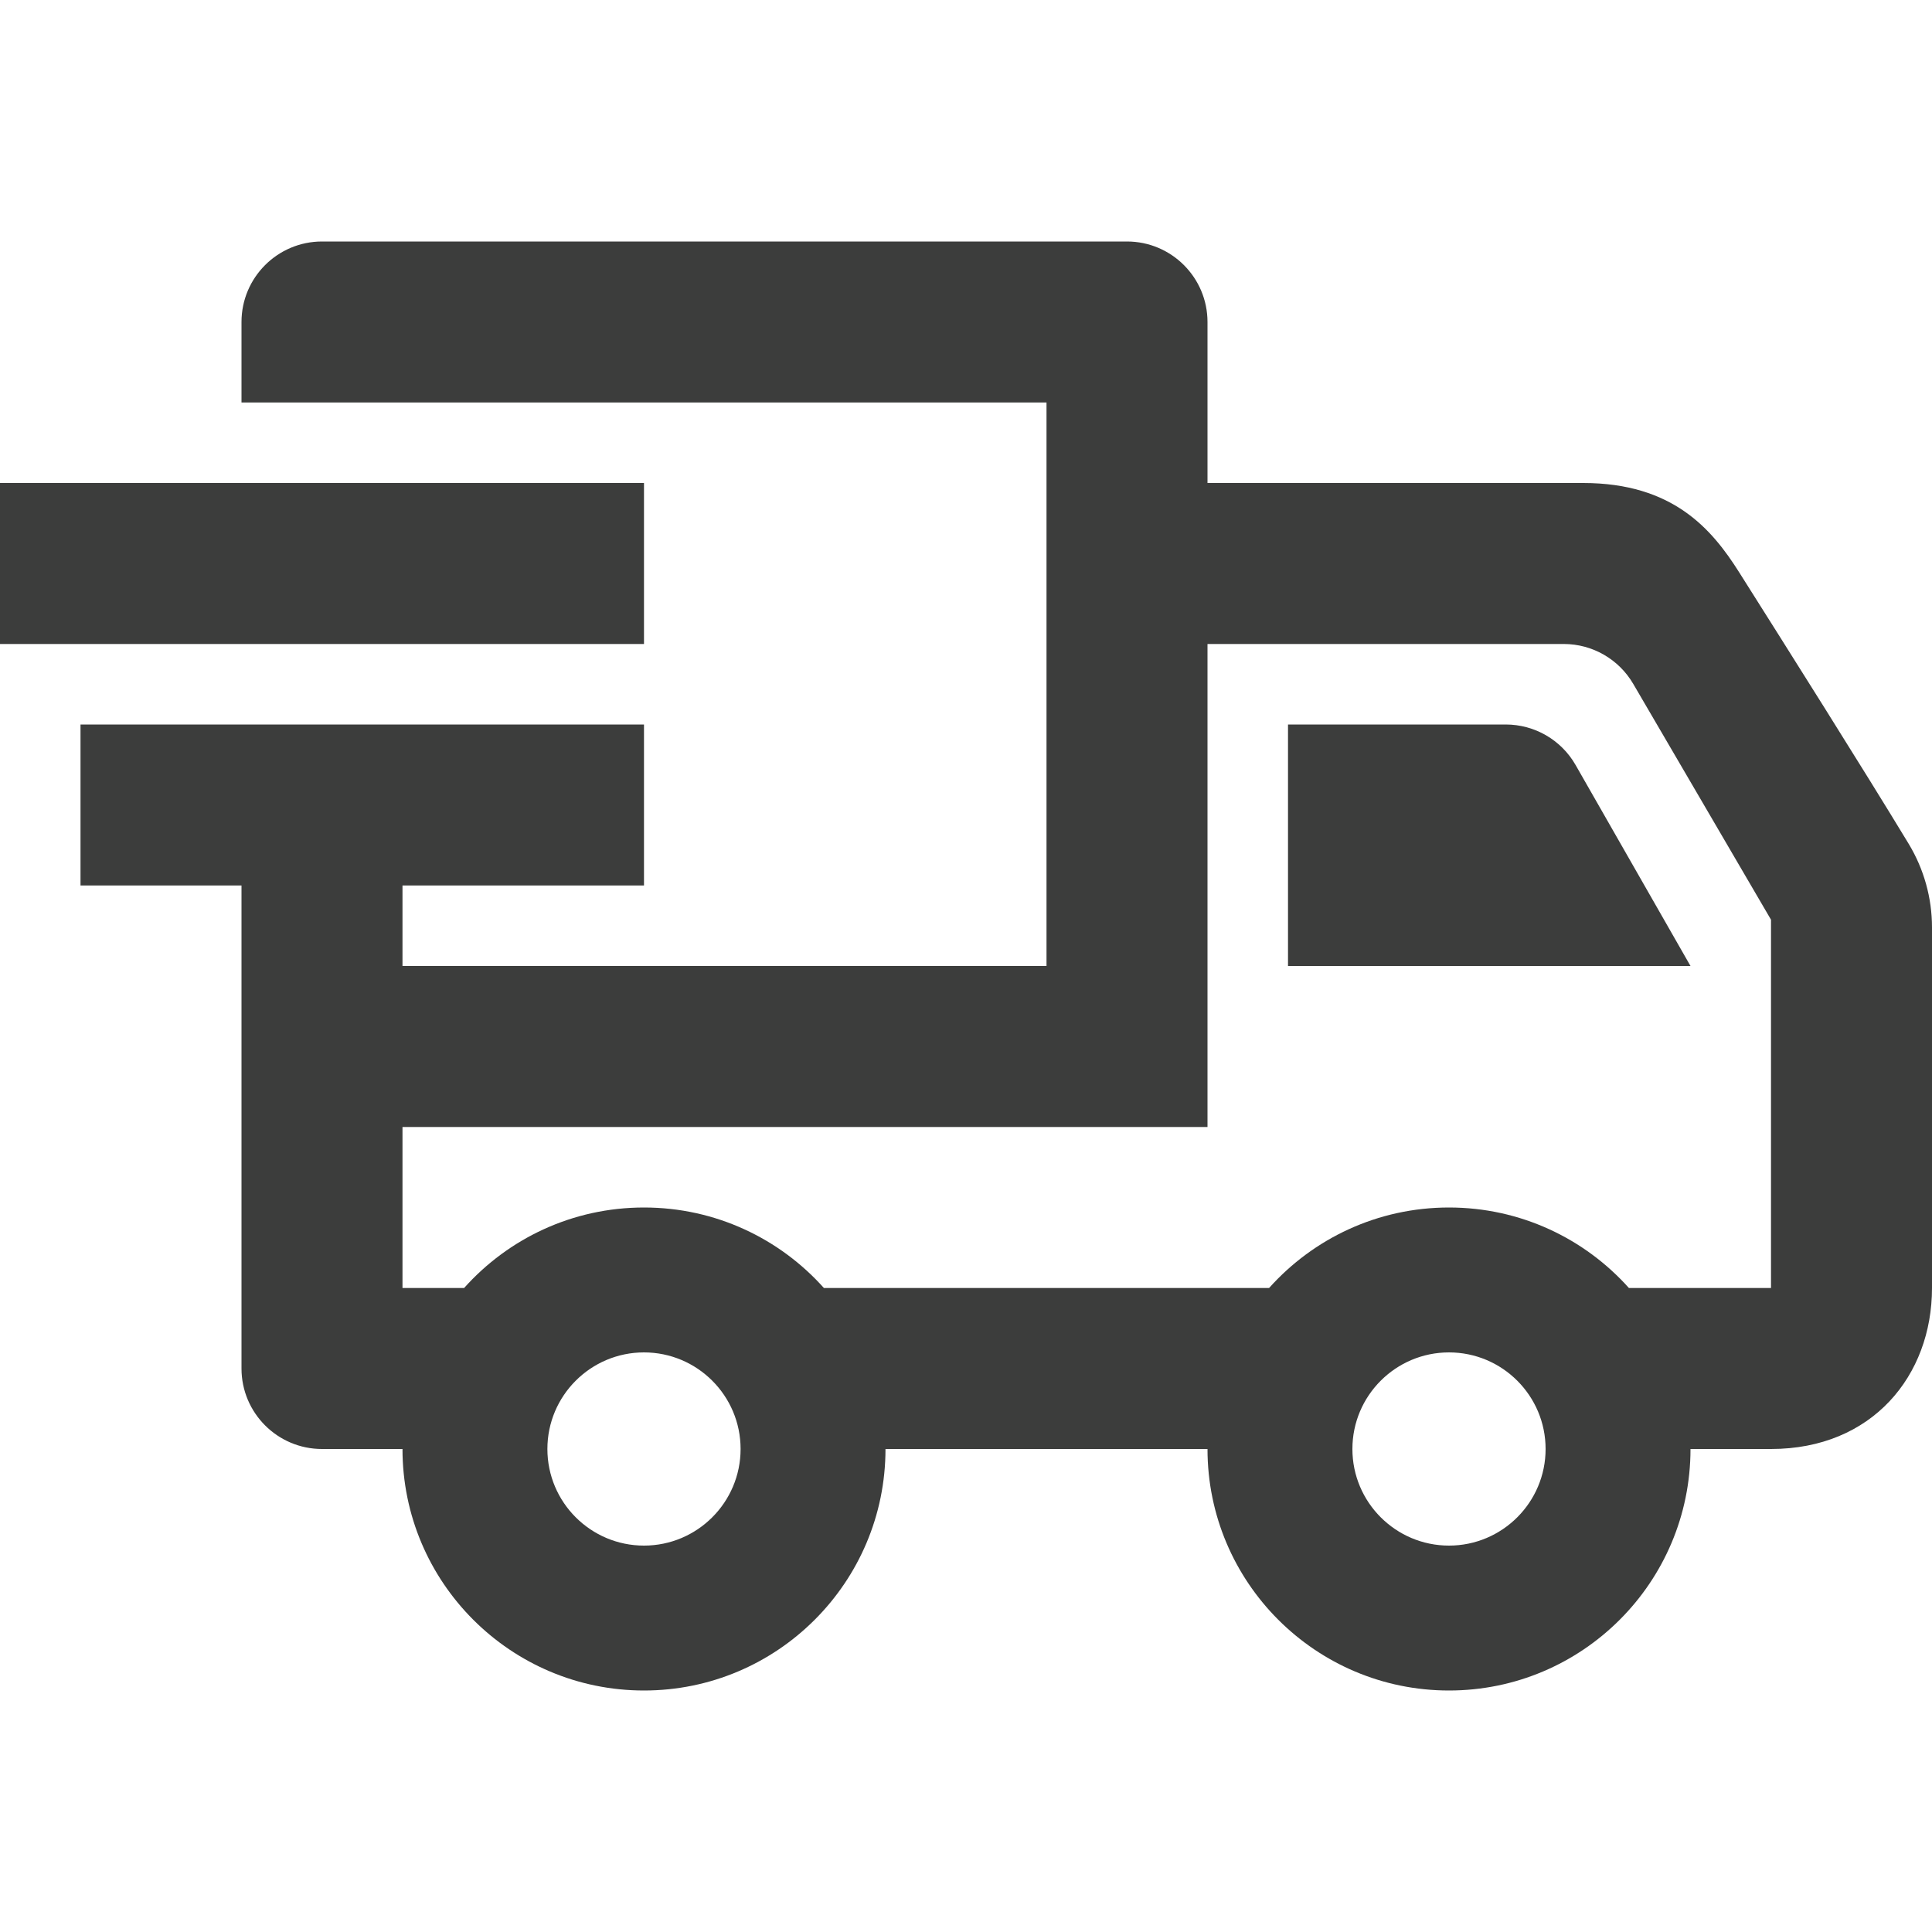 <svg width="70" height="70" viewBox="0 0 70 70" fill="none" xmlns="http://www.w3.org/2000/svg">
<path fill-rule="evenodd" clip-rule="evenodd" d="M14.583 32.083V35H37.917V14.583H8.75V11.667C8.75 10.057 10.057 8.75 11.667 8.75H40.833C42.443 8.75 43.75 10.057 43.75 11.667V17.5H57.362C60.62 17.5 62.029 19.18 63.009 20.729C64.741 23.47 67.489 27.822 69.16 30.581C69.708 31.491 70 32.535 70 33.6V46.667C70 49.843 67.833 52.5 64.167 52.5H61.25C61.25 57.33 57.33 61.25 52.5 61.25C47.67 61.25 43.75 57.33 43.75 52.5H32.083C32.083 57.33 28.163 61.25 23.333 61.25C18.503 61.25 14.583 57.33 14.583 52.5H11.667C10.057 52.5 8.75 51.193 8.75 49.583V32.083H2.917V26.25H23.333V32.083H14.583ZM23.333 49C25.264 49 26.833 50.569 26.833 52.5C26.833 54.431 25.264 56 23.333 56C21.402 56 19.833 54.431 19.833 52.5C19.833 50.569 21.402 49 23.333 49ZM52.5 49C54.431 49 56 50.569 56 52.5C56 54.431 54.431 56 52.5 56C50.569 56 49 54.431 49 52.5C49 50.569 50.569 49 52.5 49ZM43.75 40.833H14.583V46.667H16.815C18.416 44.876 20.743 43.75 23.333 43.75C25.923 43.75 28.251 44.876 29.852 46.667H45.981C47.583 44.876 49.91 43.75 52.5 43.75C55.09 43.75 57.417 44.876 59.019 46.667H64.167V33.323L59.176 24.78C58.654 23.885 57.695 23.333 56.659 23.333H43.75V40.833ZM46.667 26.25V35H61.25L57.088 27.72C56.569 26.81 55.603 26.25 54.556 26.25H46.667ZM0 17.5H23.333V23.333H0V17.5Z" fill="#3C3D3C"/>
</svg>
